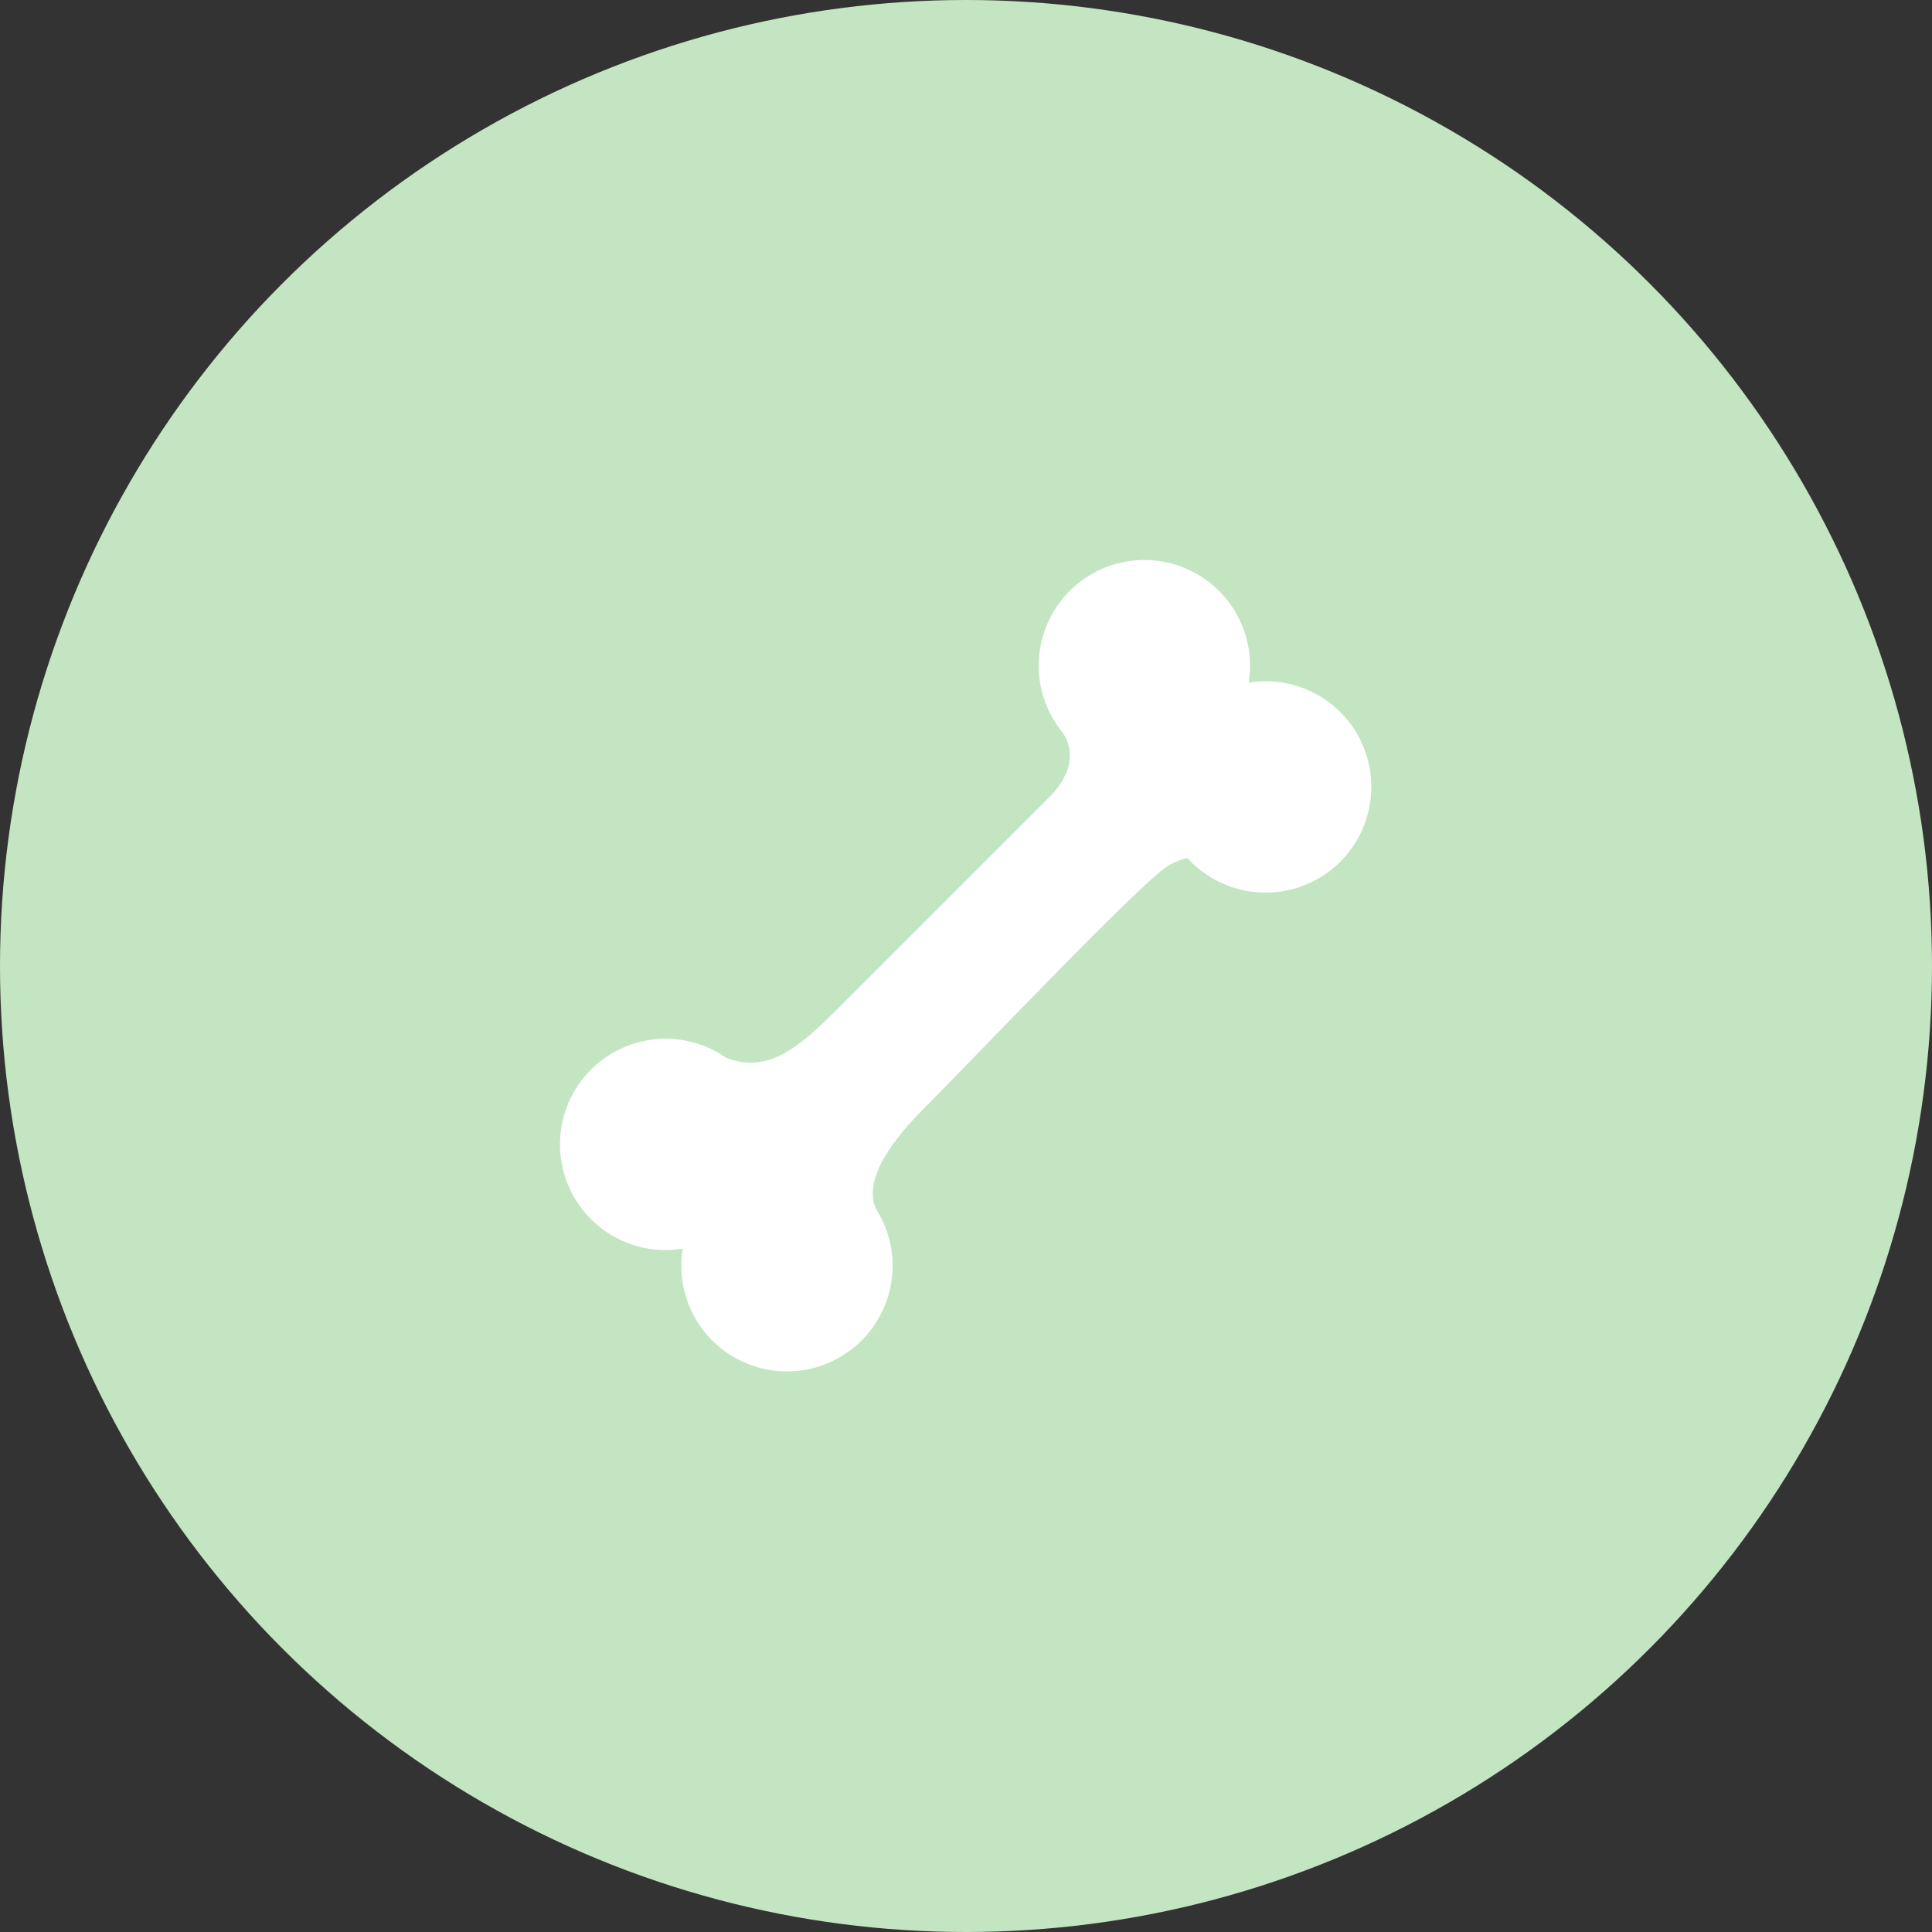 <svg xmlns="http://www.w3.org/2000/svg" width="138" height="138" viewBox="0 0 138 138">
  <rect x="0" y="0" width="138" height="138" fill="#333333" stroke="none"/>
  <g id="グループ_2036" data-name="グループ 2036" transform="translate(-345 -3059)">
    <circle id="bg" cx="69" cy="69" r="69" transform="translate(345 3059)" fill="#c4e5c2"/>
    <g id="骨のフリーアイコン" transform="translate(385.003 3099.004)">
      <path id="パス_461" data-name="パス 461" d="M55.736,10.865a7.537,7.537,0,0,0-6.55-2.108,7.547,7.547,0,1,0-13.249,3.615c1.234,1.956-.195,3.77-.976,4.552C33.515,18.367,22.7,29.187,19.811,32.071c-2.853,2.854-5,4.618-7.951,3.479a7.546,7.546,0,1,0-3.1,13.635,7.546,7.546,0,1,0,13.8-2.851C21.543,44,24.28,40.88,26.16,39c2.886-2.886,14.282-14.861,16.878-16.878a4.1,4.1,0,0,1,1.793-.828c.076.081.147.17.226.248A7.549,7.549,0,1,0,55.736,10.865Z" transform="translate(0 0)" fill="#fff"/>
    </g>
  </g>
</svg>
